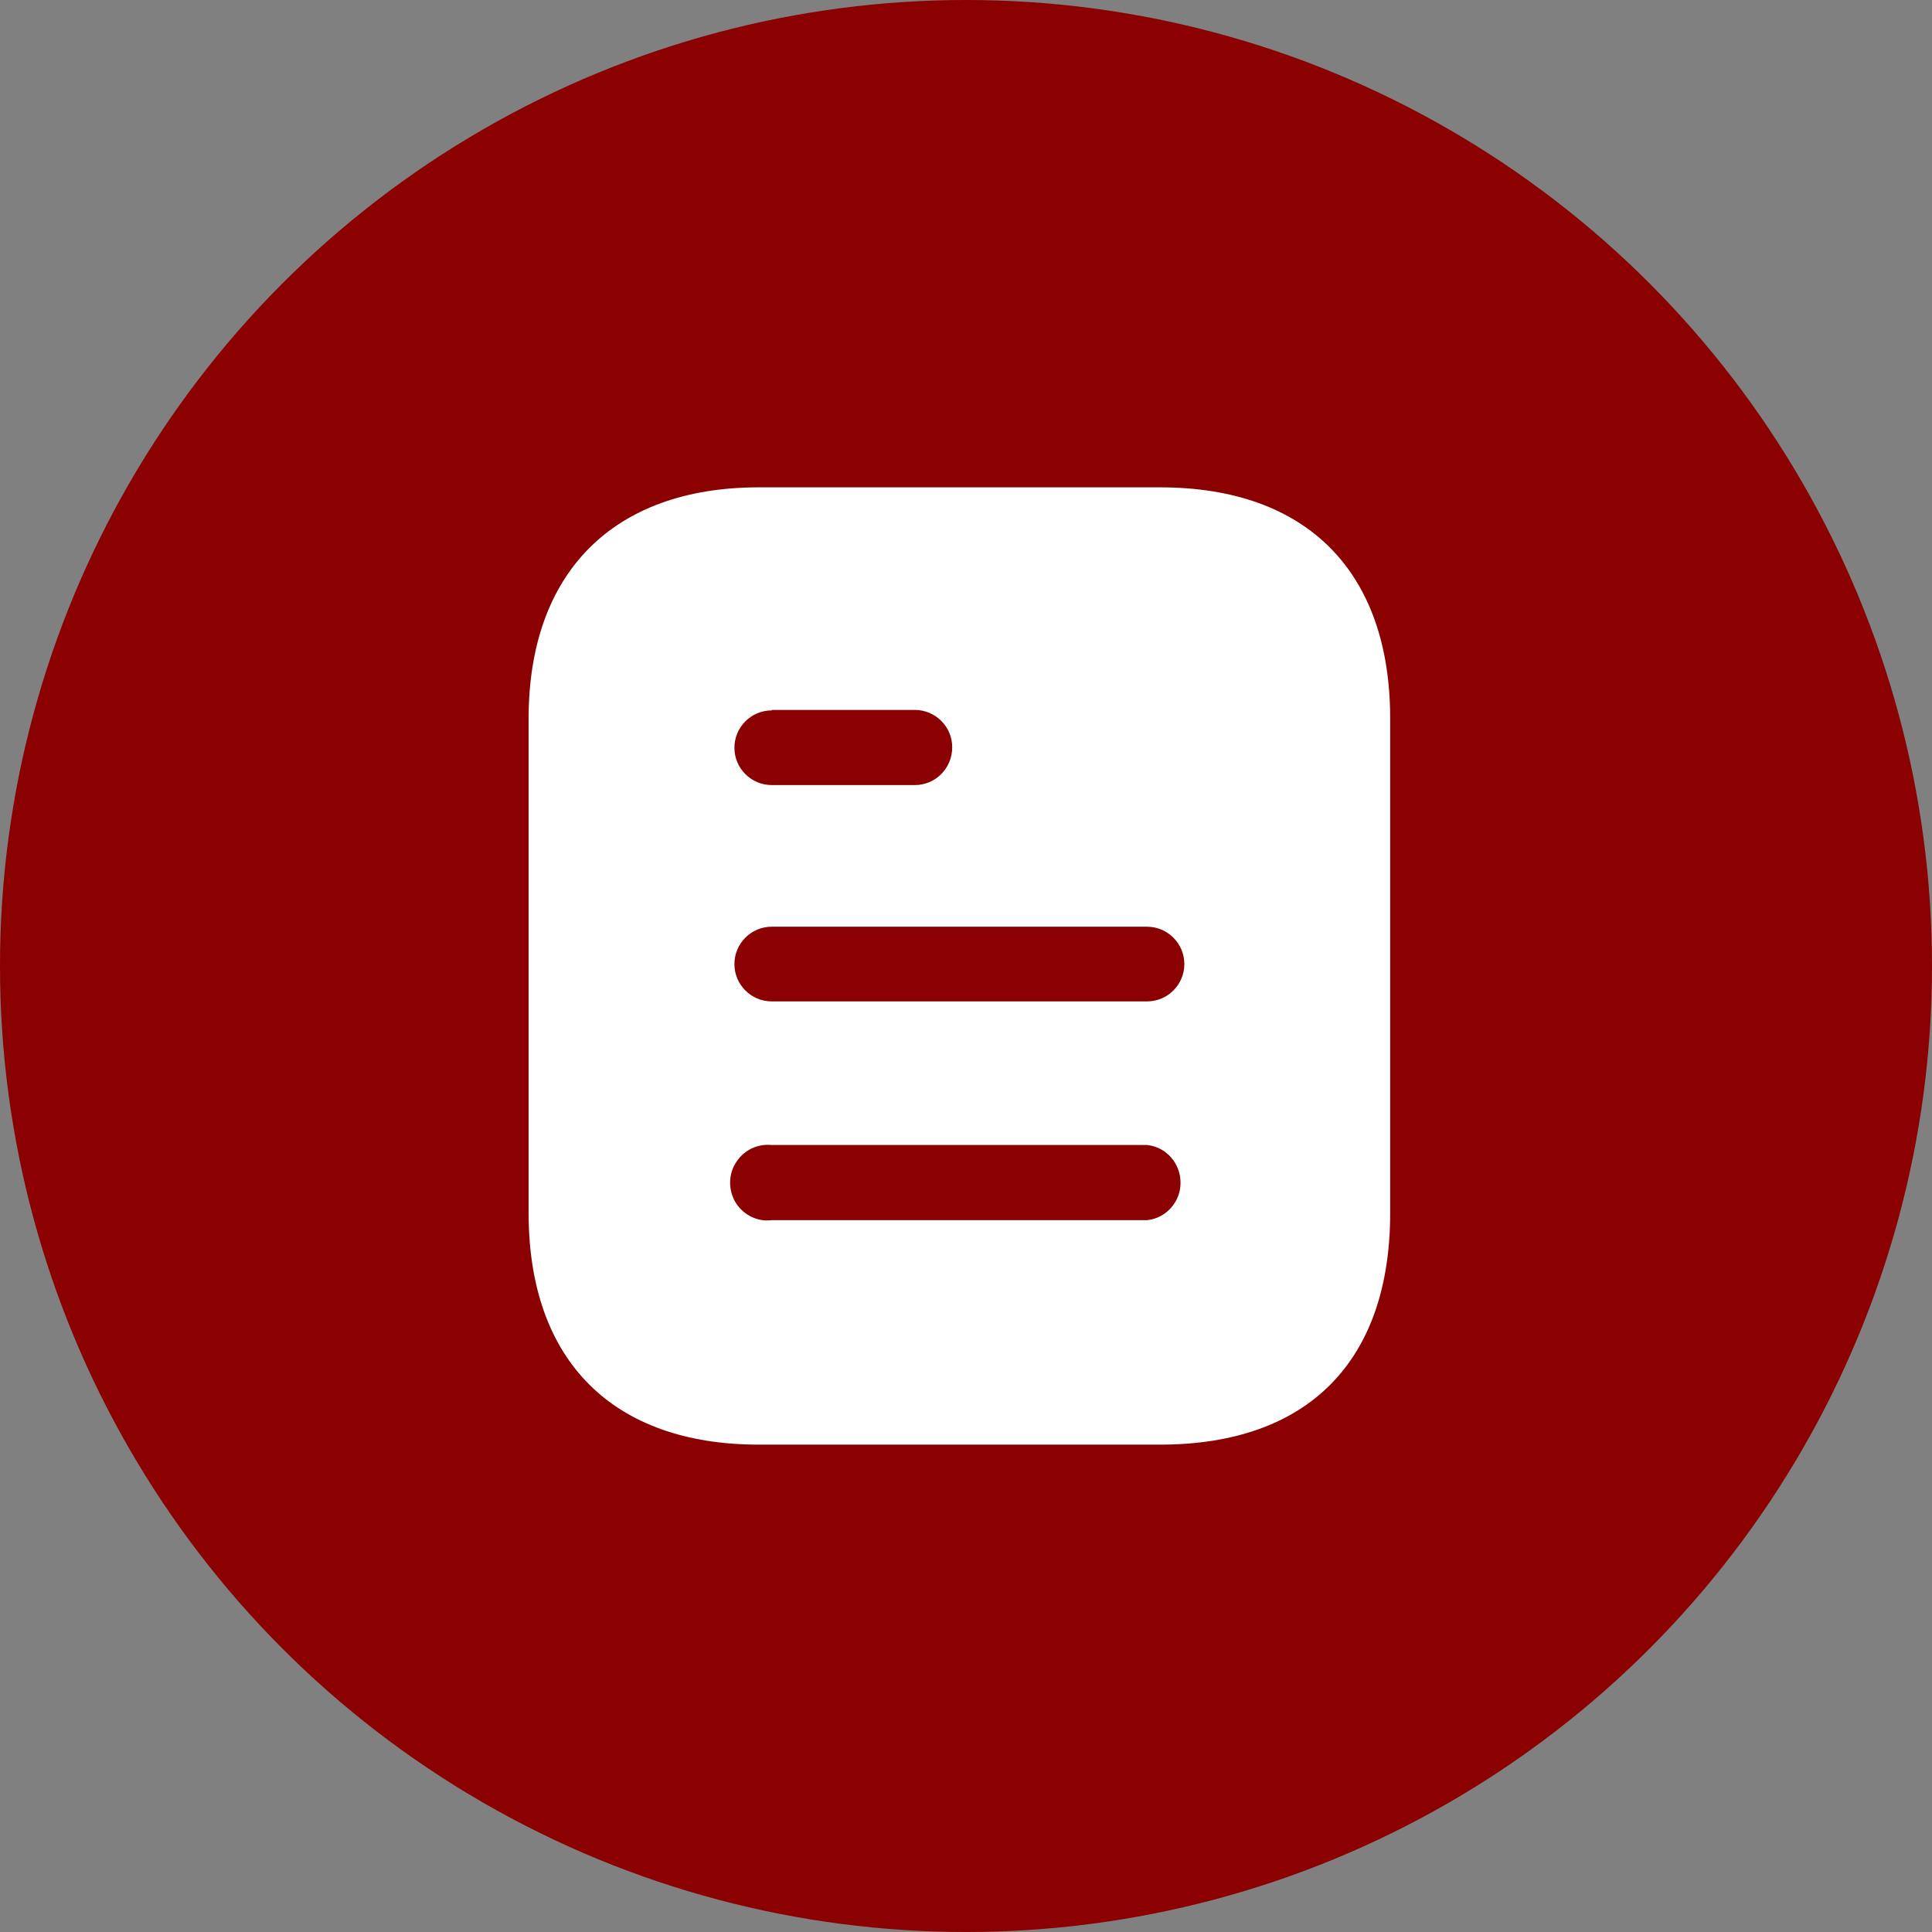 <svg width="74" height="74" viewBox="0 0 74 74" fill="none" xmlns="http://www.w3.org/2000/svg">
    <rect x="0" y="0" width="74" height="74" fill="#808080" stroke="none"/>
    <circle cx="37" cy="37" r="37" fill="#8B0000" />
    <path fill-rule="evenodd" clip-rule="evenodd"
        d="M29.065 18.666H44.43C50.093 18.666 53.247 21.93 53.247 27.521V46.46C53.247 52.143 50.093 55.333 44.43 55.333H29.065C23.492 55.333 20.247 52.143 20.247 46.46V27.521C20.247 21.93 23.492 18.666 29.065 18.666ZM29.56 27.21V27.192H35.04C35.83 27.192 36.472 27.833 36.472 28.62C36.472 29.428 35.83 30.07 35.04 30.07H29.56C28.77 30.07 28.13 29.428 28.13 28.64C28.13 27.852 28.77 27.21 29.56 27.21ZM29.56 38.356H43.933C44.722 38.356 45.363 37.715 45.363 36.926C45.363 36.138 44.722 35.495 43.933 35.495H29.56C28.77 35.495 28.13 36.138 28.13 36.926C28.13 37.715 28.77 38.356 29.56 38.356ZM29.56 46.735H43.933C44.665 46.661 45.217 46.036 45.217 45.305C45.217 44.553 44.665 43.93 43.933 43.856H29.56C29.01 43.801 28.478 44.058 28.185 44.535C27.892 44.993 27.892 45.598 28.185 46.075C28.478 46.533 29.01 46.808 29.56 46.735Z"
        fill="white" />
</svg>
    
